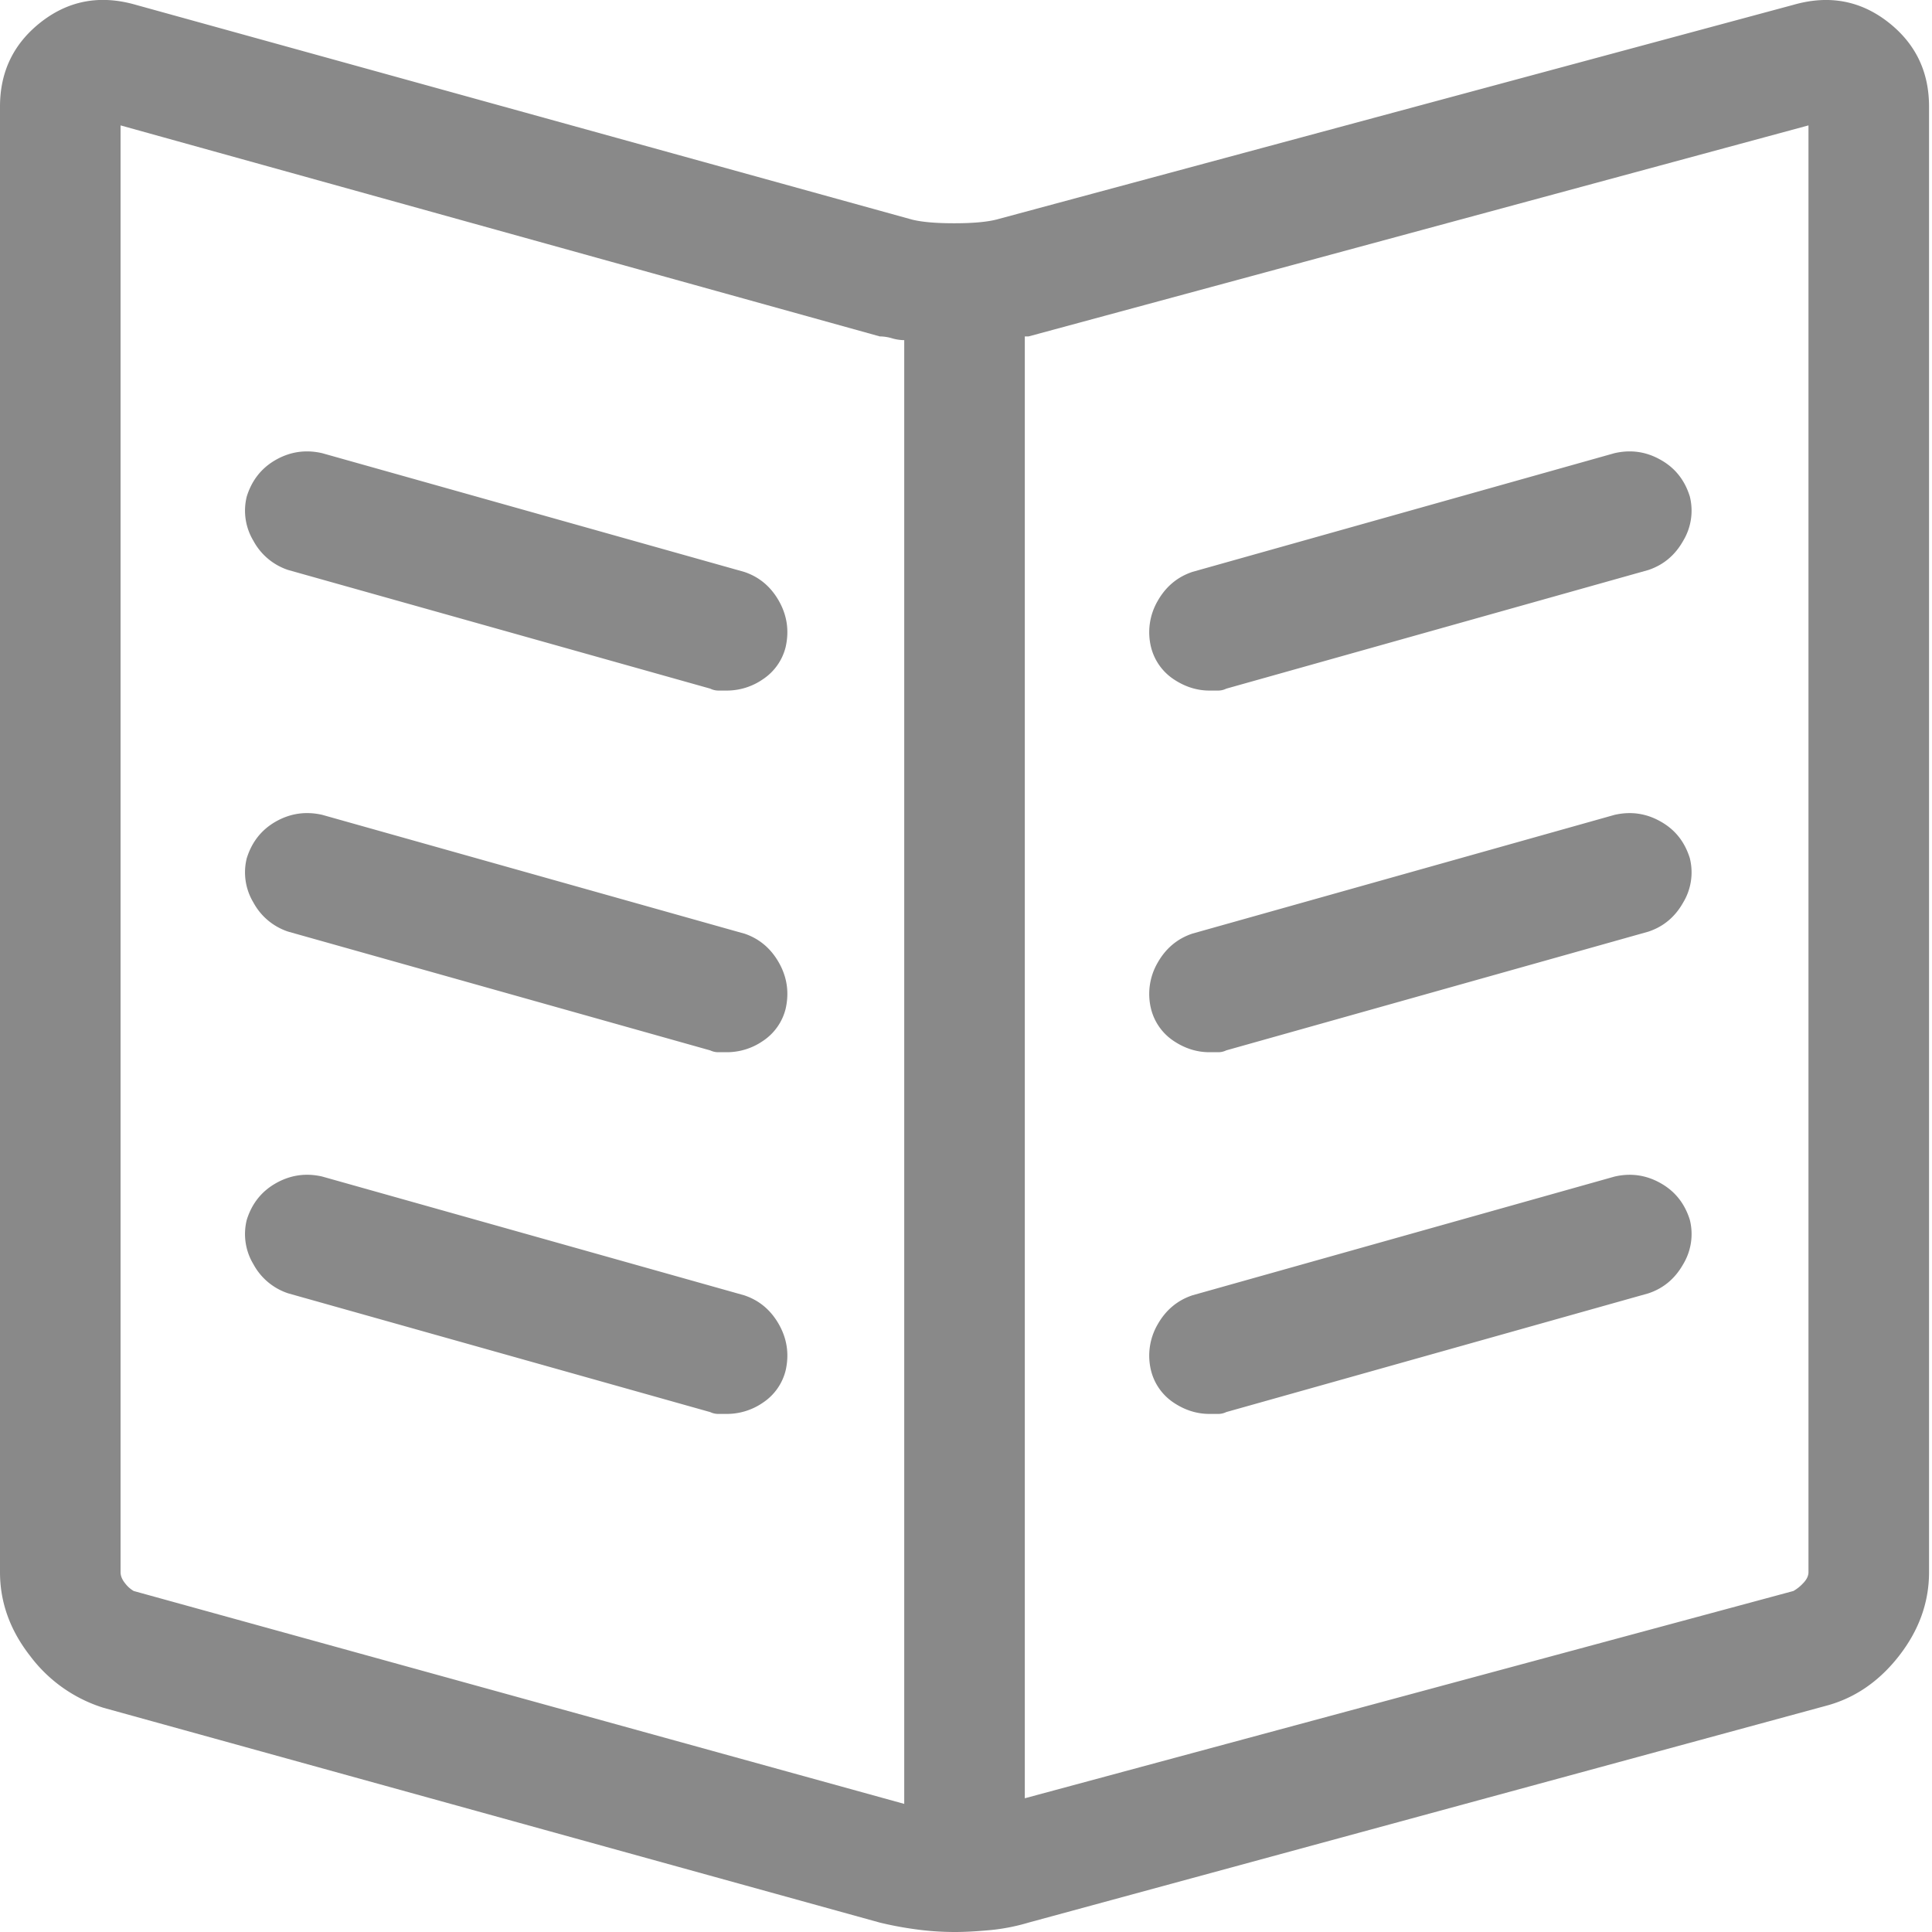 <svg xmlns="http://www.w3.org/2000/svg" width="32" height="32" viewBox="0 0 32 32">
    <path fill="#898989" fill-rule="evenodd" d="M29.705.08c.582-.167 1.102-.073 1.56.28.458.354.686.822.686 1.405V26.04c0 .5-.166.962-.499 1.389-.333.426-.738.702-1.217.827l-13.198 3.588a3.314 3.314 0 0 1-.64.125c-.219.02-.41.031-.577.031-.23 0-.453-.016-.671-.047a5.766 5.766 0 0 1-.577-.109L1.716 28.287A2.416 2.416 0 0 1 .5 27.429C.166 27.002 0 26.539 0 26.04V1.765C0 1.182.229.715.686.36c.458-.354.978-.448 1.56-.281l12.856 3.557c.166.042.4.062.702.062.302 0 .536-.02.702-.062L29.705.08zM14.977 29.878V5.634a.741.741 0 0 1-.203-.031.741.741 0 0 0-.202-.031L1.997 2.077V26.04c0 .063.026.125.078.188a.481.481 0 0 0 .14.124l12.762 3.526zm14.977-3.838V2.077L17.037 5.572h-.063v24.213l12.73-3.433a.67.67 0 0 0 .157-.124c.062-.063.093-.125.093-.188zm-9.922-14.602c-.208 0-.406-.063-.593-.188a.898.898 0 0 1-.374-.53 1.031 1.031 0 0 1 .109-.765c.135-.239.328-.4.577-.483l6.99-1.966c.27-.062.525-.026.764.11.24.134.4.337.484.608a.967.967 0 0 1-.11.733c-.135.24-.327.4-.577.484l-6.99 1.965a.31.31 0 0 1-.14.032h-.14zm0 5.99c-.208 0-.406-.062-.593-.187a.898.898 0 0 1-.374-.53 1.031 1.031 0 0 1 .109-.765c.135-.239.328-.4.577-.483l6.99-1.966c.27-.062.525-.026.764.11.24.134.4.337.484.608a.967.967 0 0 1-.11.733c-.135.24-.327.4-.577.483l-6.99 1.966a.31.31 0 0 1-.14.031h-.14zm0 5.991c-.208 0-.406-.062-.593-.187a.898.898 0 0 1-.374-.53 1.031 1.031 0 0 1 .109-.765c.135-.239.328-.4.577-.483l6.99-1.966c.27-.063.525-.026.764.109.24.135.4.338.484.608a.967.967 0 0 1-.11.734c-.135.239-.327.4-.577.483l-6.99 1.966a.31.31 0 0 1-.14.031h-.14zM12.325 9.472c.25.083.442.244.577.483.135.24.172.494.11.765a.898.898 0 0 1-.375.53 1.051 1.051 0 0 1-.593.188h-.14a.31.31 0 0 1-.14-.032l-6.99-1.965a1.015 1.015 0 0 1-.577-.484.967.967 0 0 1-.11-.733c.084-.27.245-.474.484-.609.24-.135.494-.171.765-.109l6.989 1.966zm0 5.99c.25.084.442.245.577.484.135.24.172.494.11.765a.898.898 0 0 1-.375.53 1.051 1.051 0 0 1-.593.187h-.14a.31.31 0 0 1-.14-.03l-6.99-1.967a1.015 1.015 0 0 1-.577-.483.967.967 0 0 1-.11-.733c.084-.27.245-.474.484-.609.24-.135.494-.171.765-.11l6.989 1.967zm0 5.992c.25.083.442.244.577.483.135.24.172.494.11.765a.898.898 0 0 1-.375.53 1.051 1.051 0 0 1-.593.187h-.14a.31.31 0 0 1-.14-.03l-6.99-1.967a1.015 1.015 0 0 1-.577-.483.967.967 0 0 1-.11-.734c.084-.27.245-.473.484-.608.24-.135.494-.172.765-.11l6.989 1.967z"/>
</svg>
